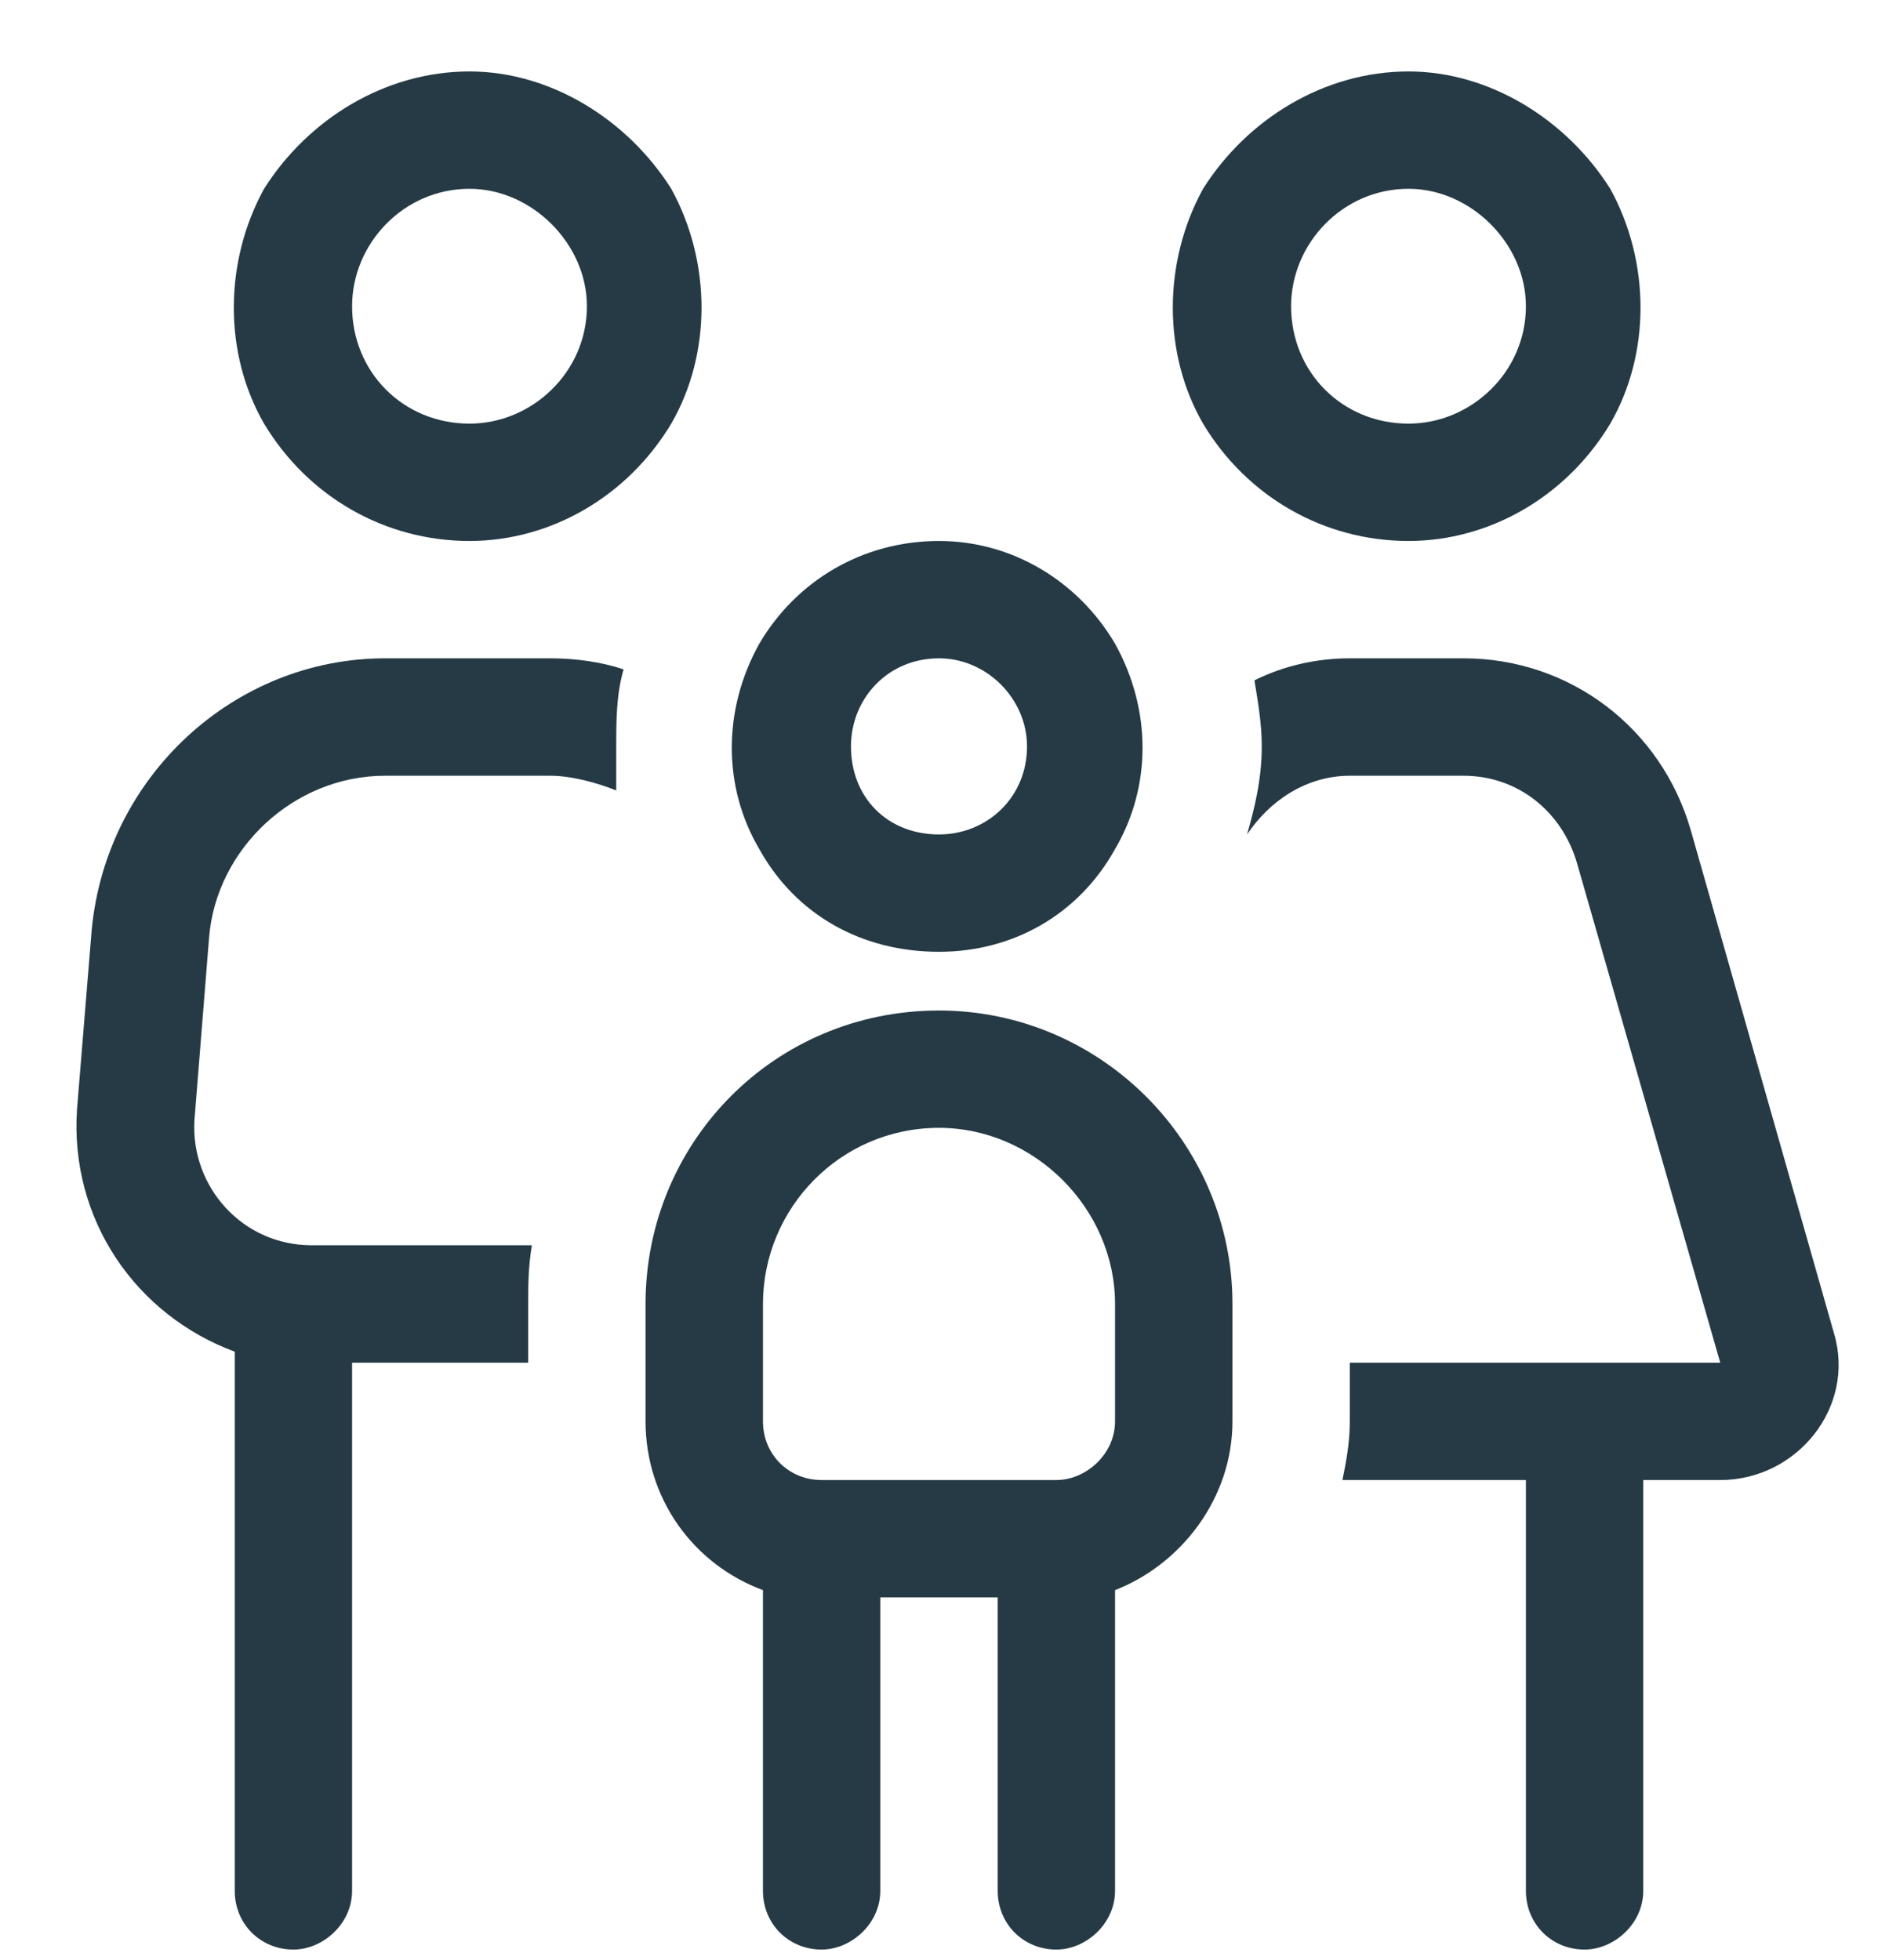 <svg width="23" height="24" viewBox="0 0 23 24" fill="none" xmlns="http://www.w3.org/2000/svg">
<path d="M5.75 5.188C6.514 5.188 7.188 4.559 7.188 3.75C7.188 2.986 6.514 2.312 5.75 2.312C4.941 2.312 4.312 2.986 4.312 3.75C4.312 4.559 4.941 5.188 5.75 5.188ZM5.75 0.875C6.738 0.875 7.682 1.459 8.221 2.312C8.715 3.211 8.715 4.334 8.221 5.188C7.682 6.086 6.738 6.625 5.75 6.625C4.717 6.625 3.773 6.086 3.234 5.188C2.74 4.334 2.74 3.211 3.234 2.312C3.773 1.459 4.717 0.875 5.75 0.875ZM4.717 9.5C3.594 9.5 2.65 10.398 2.561 11.477L2.381 13.723C2.336 14.531 2.965 15.25 3.818 15.25H6.514C6.469 15.52 6.469 15.744 6.469 15.969V16.688H4.312V23.156C4.312 23.561 3.953 23.875 3.594 23.875C3.189 23.875 2.875 23.561 2.875 23.156V16.553C1.662 16.104 0.854 14.935 0.943 13.588L1.123 11.387C1.303 9.5 2.875 8.062 4.717 8.062H6.738C7.053 8.062 7.367 8.107 7.637 8.197C7.547 8.512 7.547 8.826 7.547 9.141C7.547 9.32 7.547 9.5 7.547 9.68C7.322 9.59 7.008 9.5 6.738 9.5H4.717ZM18.688 18.125H16.441C16.486 17.9 16.531 17.676 16.531 17.406V16.688H21.068L19.316 10.578C19.137 9.949 18.598 9.5 17.924 9.5H16.531C15.992 9.5 15.543 9.814 15.273 10.219C15.363 9.904 15.453 9.545 15.453 9.141C15.453 8.871 15.408 8.602 15.363 8.332C15.723 8.152 16.127 8.062 16.531 8.062H17.924C19.227 8.062 20.35 8.916 20.709 10.174L22.461 16.328C22.73 17.227 22.012 18.125 21.068 18.125H20.125V23.156C20.125 23.561 19.766 23.875 19.406 23.875C19.002 23.875 18.688 23.561 18.688 23.156V18.125ZM17.25 5.188C18.014 5.188 18.688 4.559 18.688 3.75C18.688 2.986 18.014 2.312 17.25 2.312C16.441 2.312 15.812 2.986 15.812 3.75C15.812 4.559 16.441 5.188 17.25 5.188ZM17.25 0.875C18.238 0.875 19.182 1.459 19.721 2.312C20.215 3.211 20.215 4.334 19.721 5.188C19.182 6.086 18.238 6.625 17.25 6.625C16.217 6.625 15.273 6.086 14.734 5.188C14.24 4.334 14.24 3.211 14.734 2.312C15.273 1.459 16.217 0.875 17.25 0.875ZM11.5 10.219C12.084 10.219 12.578 9.77 12.578 9.141C12.578 8.557 12.084 8.062 11.5 8.062C10.871 8.062 10.422 8.557 10.422 9.141C10.422 9.77 10.871 10.219 11.5 10.219ZM11.5 6.625C12.398 6.625 13.207 7.119 13.656 7.883C14.105 8.691 14.105 9.635 13.656 10.398C13.207 11.207 12.398 11.656 11.5 11.656C10.557 11.656 9.748 11.207 9.299 10.398C8.85 9.635 8.85 8.691 9.299 7.883C9.748 7.119 10.557 6.625 11.5 6.625ZM11.5 13.812C10.287 13.812 9.344 14.801 9.344 15.969V17.406C9.344 17.811 9.658 18.125 10.062 18.125H12.938C13.297 18.125 13.656 17.811 13.656 17.406V15.969C13.656 14.801 12.668 13.812 11.5 13.812ZM9.344 19.473C8.49 19.158 7.906 18.35 7.906 17.406V15.969C7.906 13.992 9.479 12.375 11.5 12.375C13.477 12.375 15.094 13.992 15.094 15.969V17.406C15.094 18.35 14.465 19.158 13.656 19.473V23.156C13.656 23.561 13.297 23.875 12.938 23.875C12.533 23.875 12.219 23.561 12.219 23.156V19.562H10.781V23.156C10.781 23.561 10.422 23.875 10.062 23.875C9.658 23.875 9.344 23.561 9.344 23.156V19.473Z" fill="#253A45"/>
</svg>
